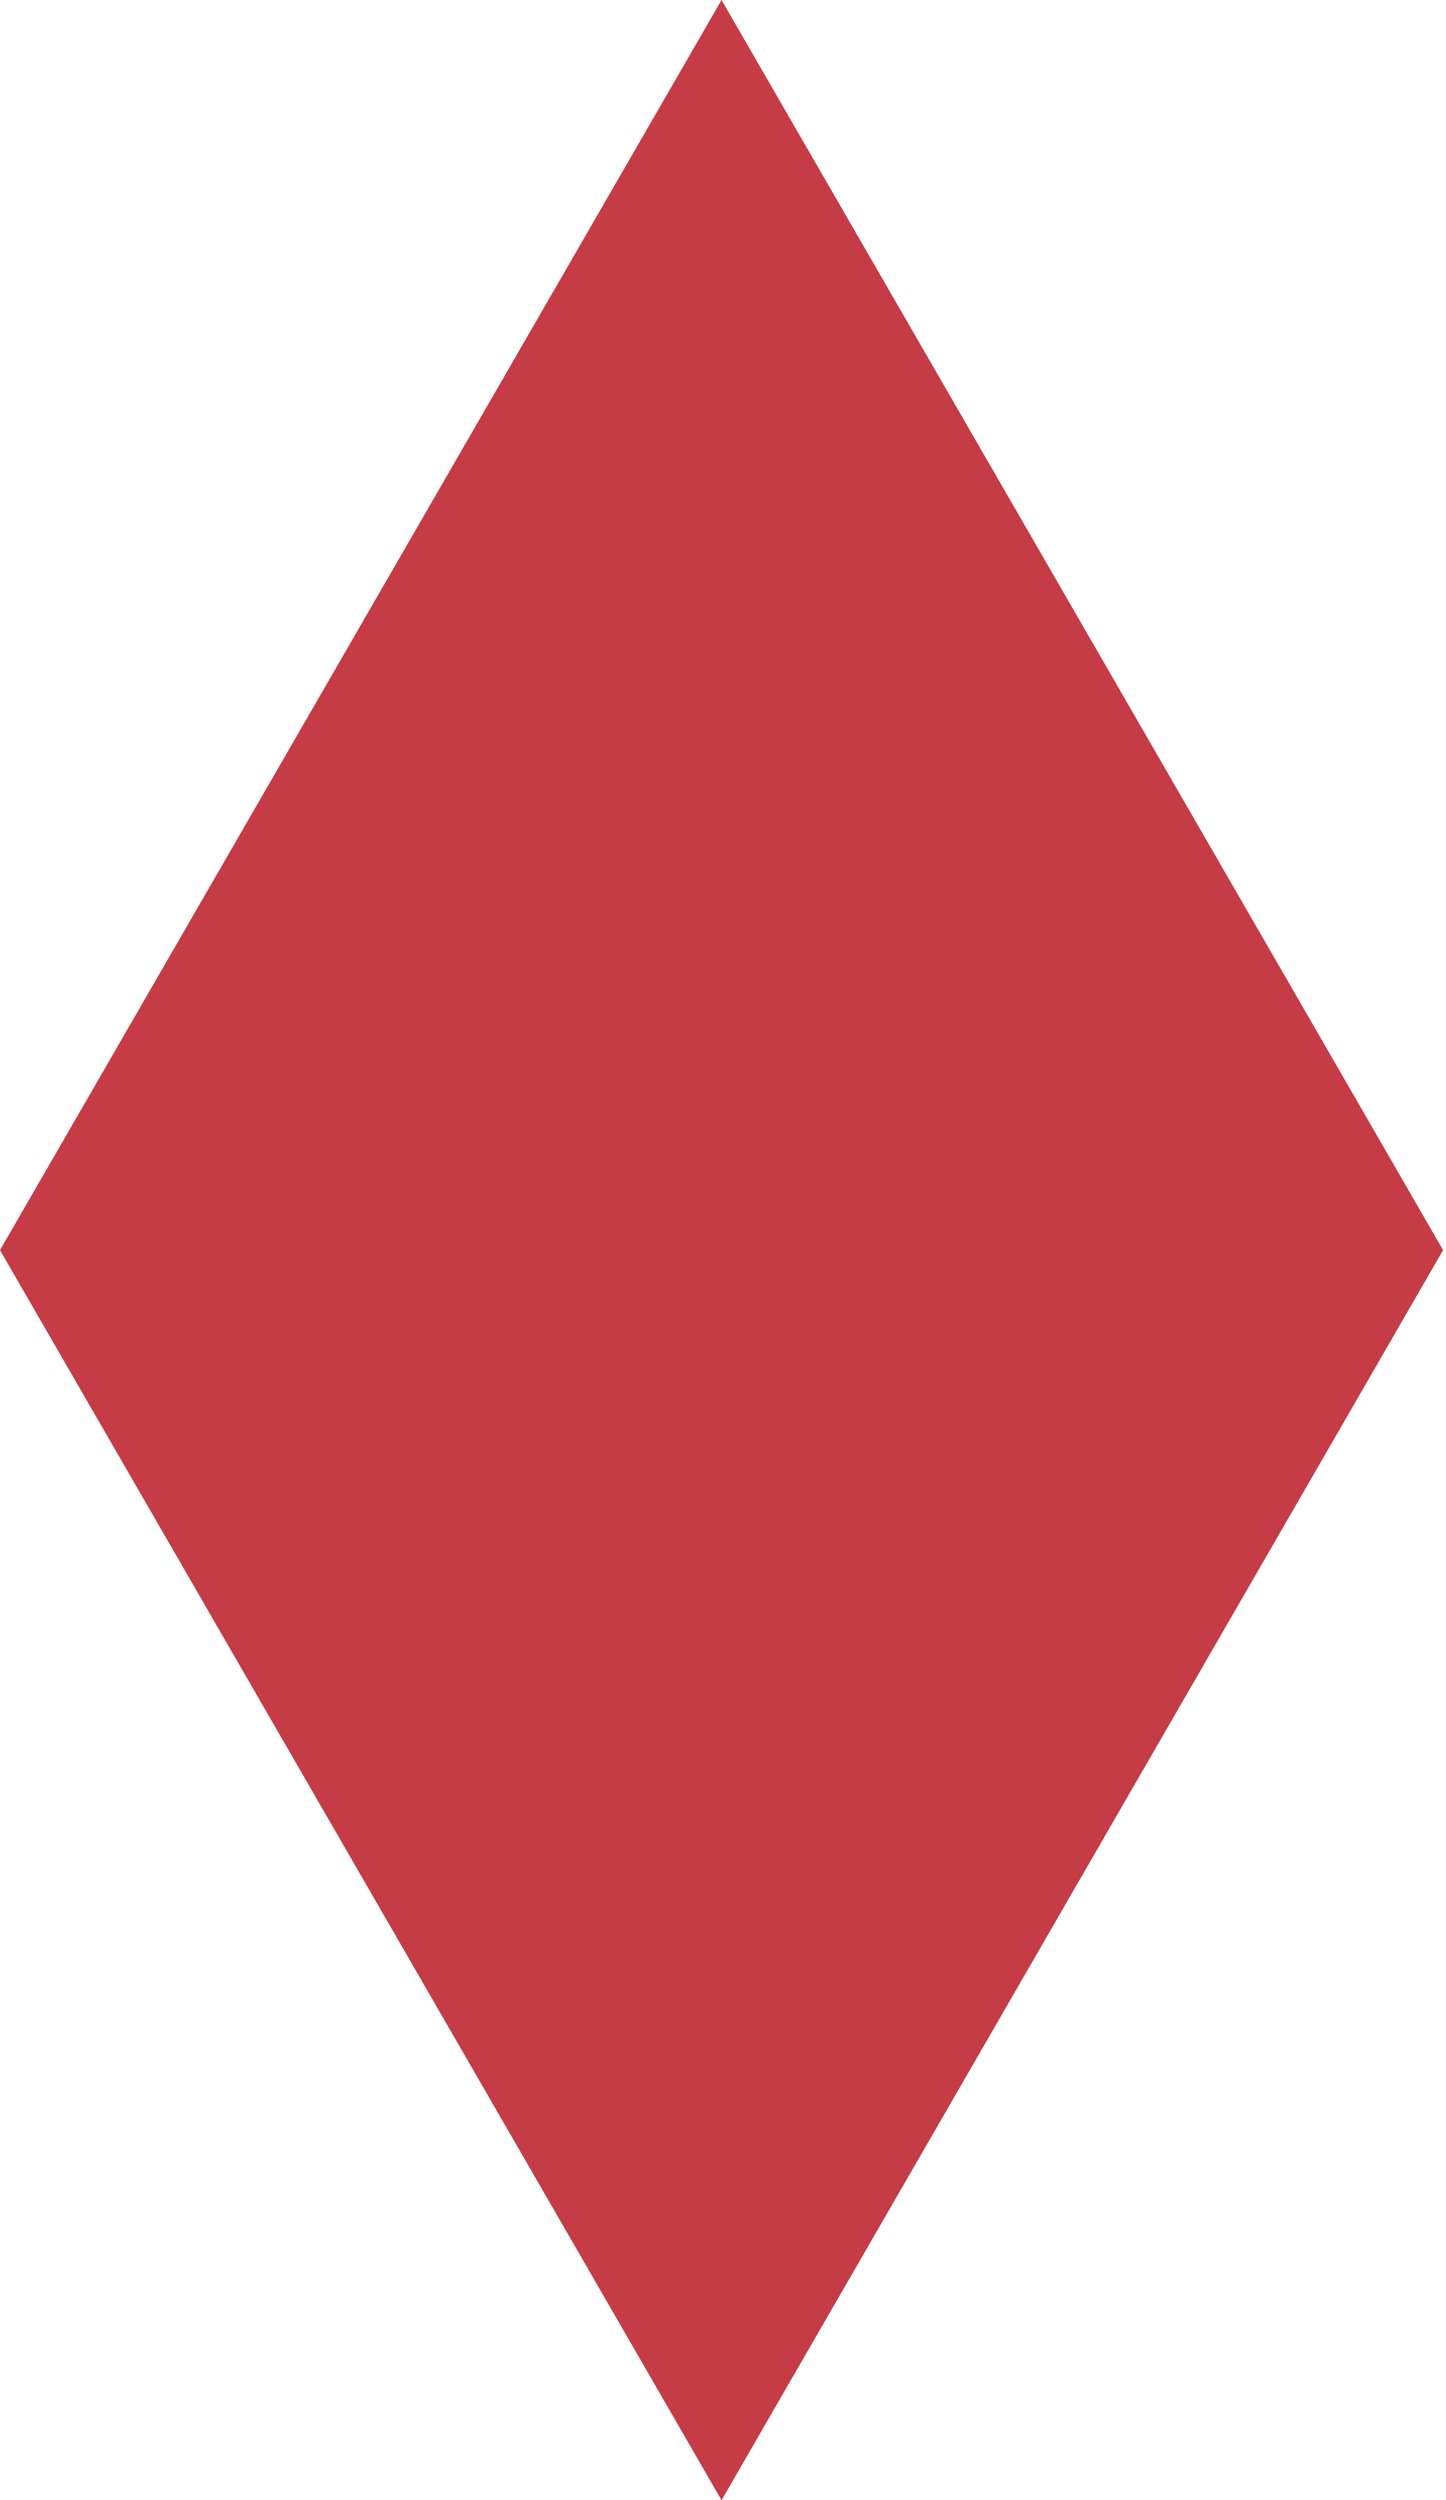 <?xml version="1.0" encoding="UTF-8"?> <svg xmlns="http://www.w3.org/2000/svg" width="420" height="726" viewBox="0 0 420 726" fill="none"><path fill-rule="evenodd" clip-rule="evenodd" d="M419.156 363L209.578 0L0 363L209.578 726L419.156 363Z" fill="#C53B46"></path></svg> 